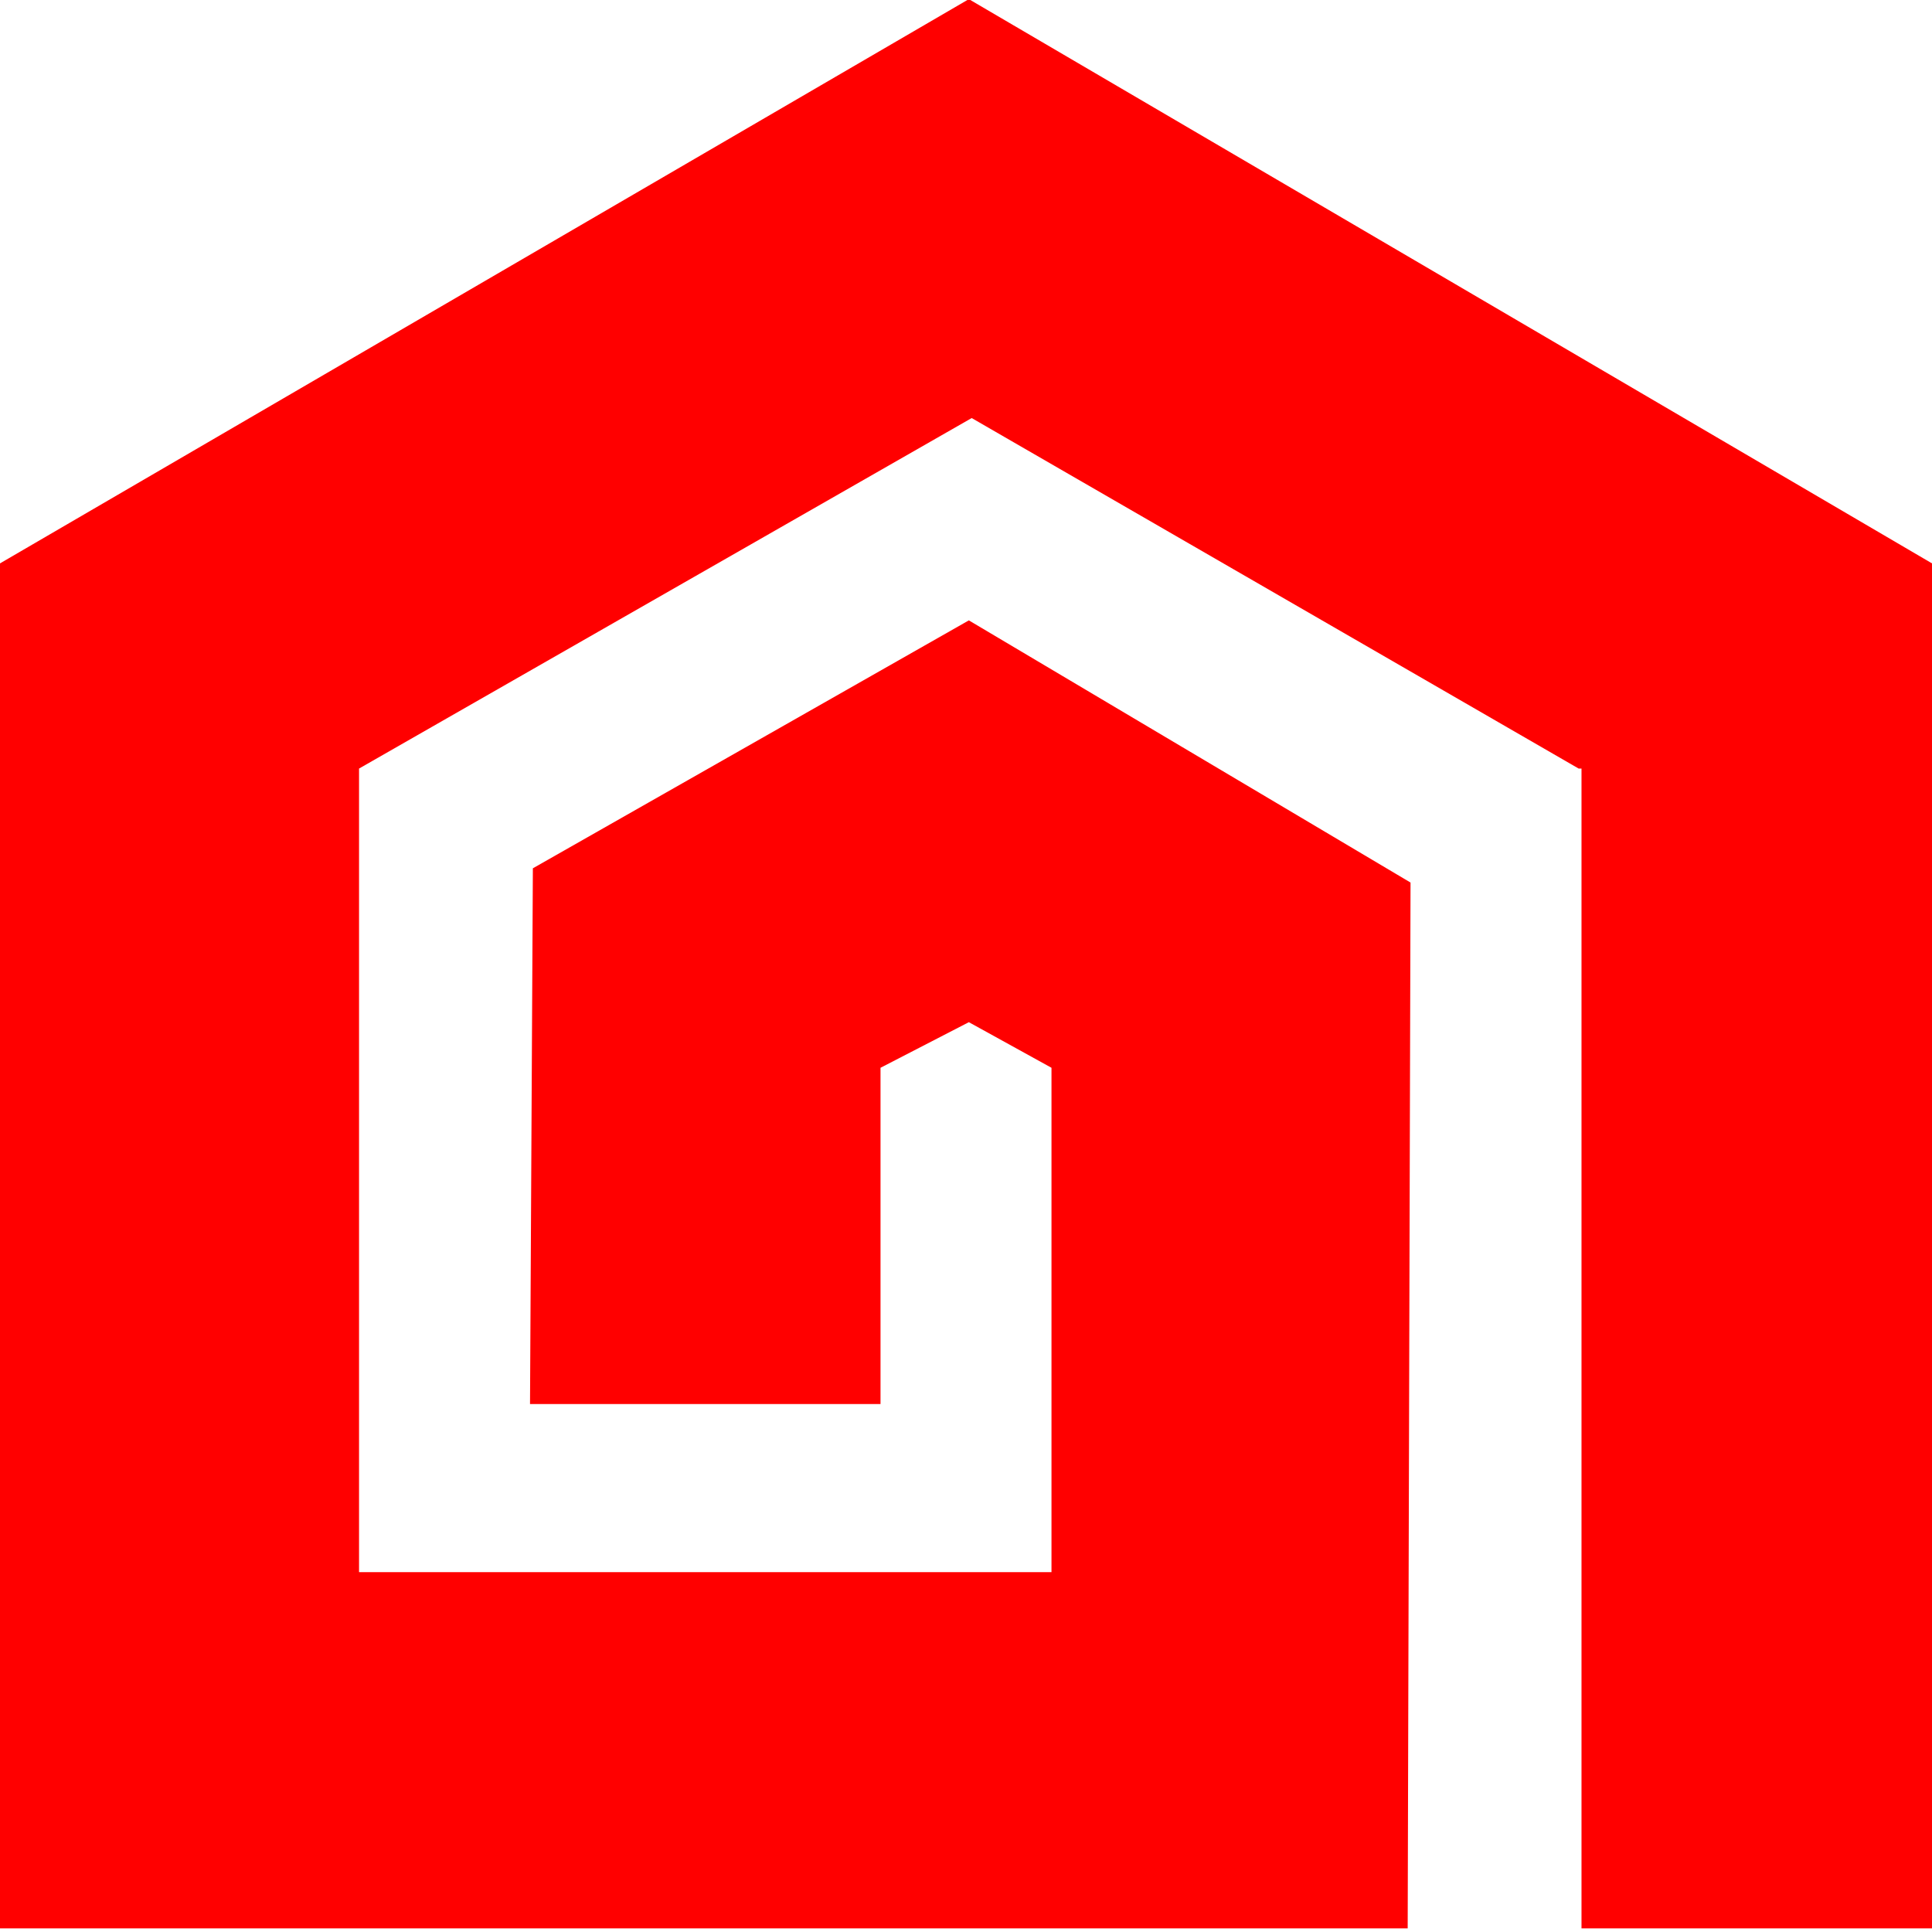 <?xml version="1.0" encoding="utf-8"?>
<!-- Generator: Adobe Illustrator 27.4.1, SVG Export Plug-In . SVG Version: 6.00 Build 0)  -->
<svg version="1.1" id="Ebene_1" xmlns="http://www.w3.org/2000/svg" xmlns:xlink="http://www.w3.org/1999/xlink" x="0px" y="0px"
	 viewBox="0 0 67.8 67.7" style="enable-background:new 0 0 67.8 67.7;" xml:space="preserve">
<style type="text/css">
	.st0{fill:#FF0000;}
</style>
<g id="Gruppe_5183" transform="translate(-146 -54.53)">
	<path id="Pfad_6757" class="st0" d="M180,54.5l-34,19.8v47.9l16.9,0h32.5v0l0.1-36.7L180,76.3L164.7,85l-0.1,18.8h12.3V92l3.1-1.6
		l2.9,1.6v17.7h-24.3V81.5l21.5-12.3l21.3,12.3v0l0.1,0l0,39.6v1.1h12.3v-0.1h0V74.3L180,54.5z"/>
</g>
<g>
</g>
<g>
</g>
<g>
</g>
<g>
</g>
<g>
</g>
<g>
</g>
<g>
</g>
<g>
</g>
<g>
</g>
<g>
</g>
<g>
</g>
<g>
</g>
<g>
</g>
<g>
</g>
<g>
</g>
</svg>
